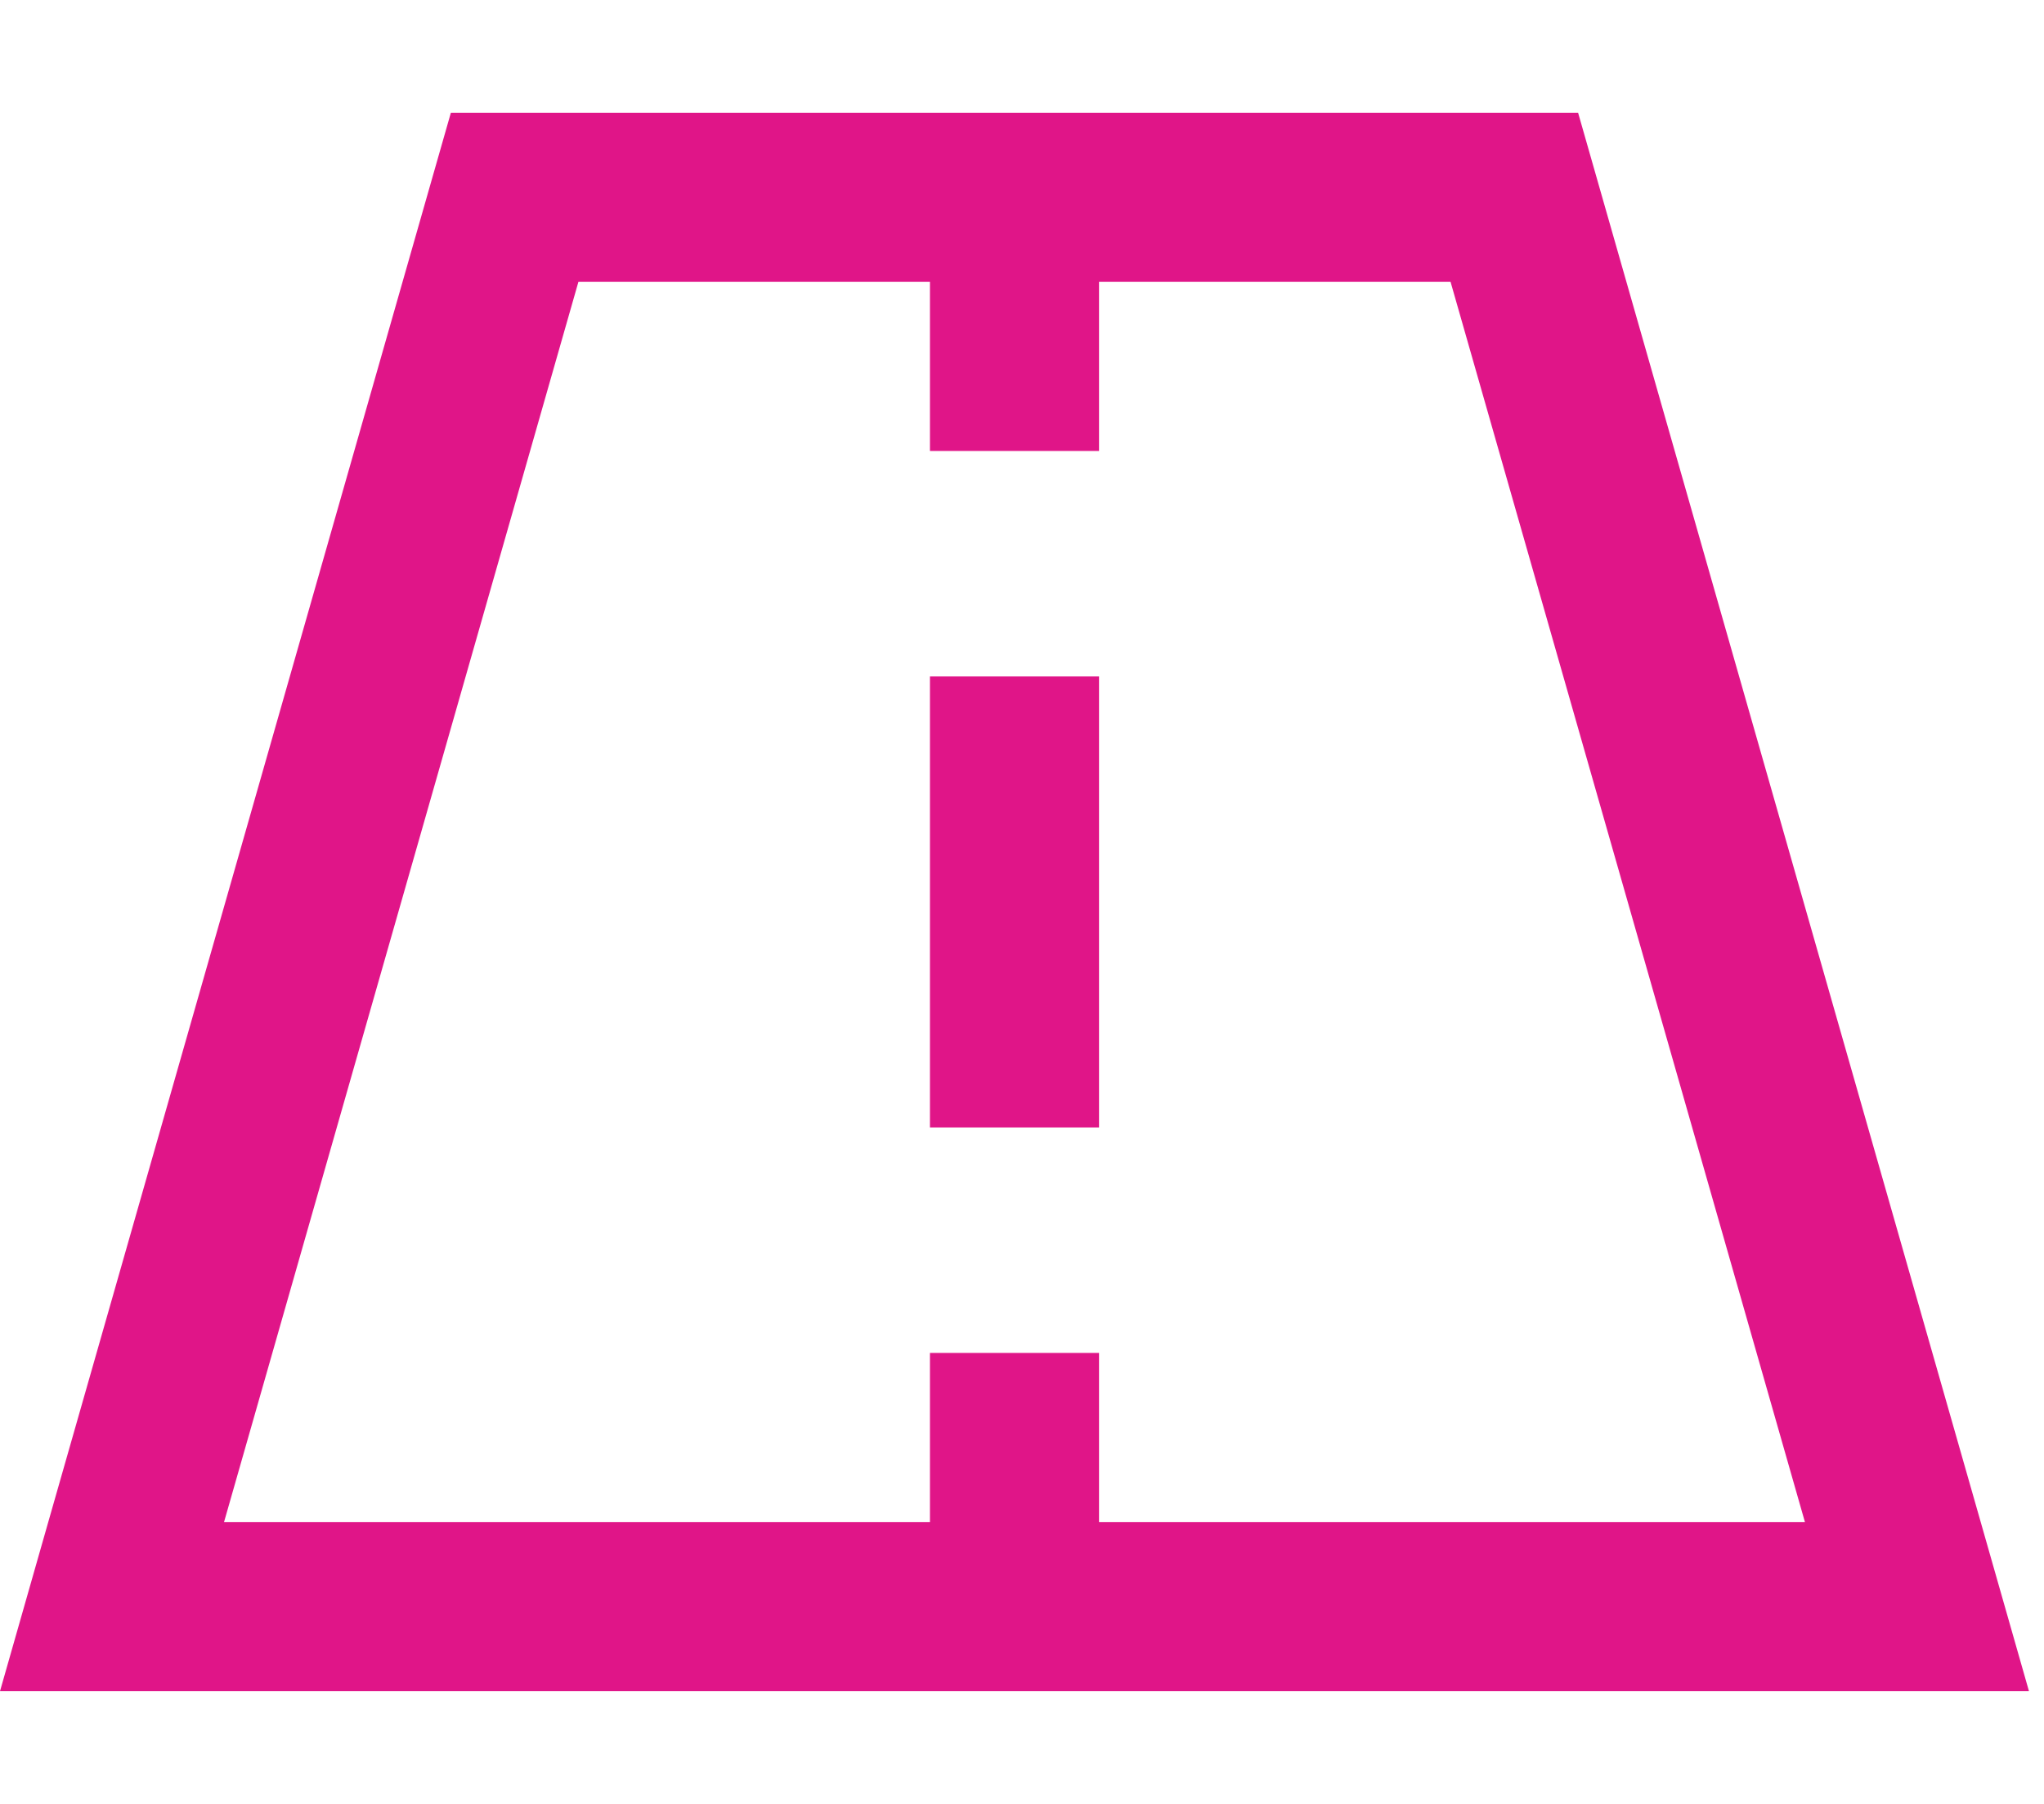 ﻿<?xml version="1.0" encoding="utf-8"?>
<svg width="51" height="45" viewBox="0 0 51 45" fill="none" xmlns="http://www.w3.org/2000/svg">
  <g clip-path="url(#clip0_819_17554)">
    <path d="M5.59 37.969H23.203V35.859V33.75H27.422V35.859V37.969H45.035L36.193 7.031H27.422V9.141V11.25H23.203V9.141V7.031H14.432L5.59 37.969ZM27.422 2.812H39.375L49.421 37.969L50.625 42.188H46.239H4.386H0L1.204 37.969L11.25 2.812H23.203H27.422ZM27.422 18.984V26.016V28.125H23.203V26.016V18.984V16.875H27.422V18.984Z" fill="#E01588" />
  </g>
  <defs>
    <clipPath id="clip0_819_17554">
      <rect width="50.625" height="45" fill="white" />
    </clipPath>
  </defs>
</svg>